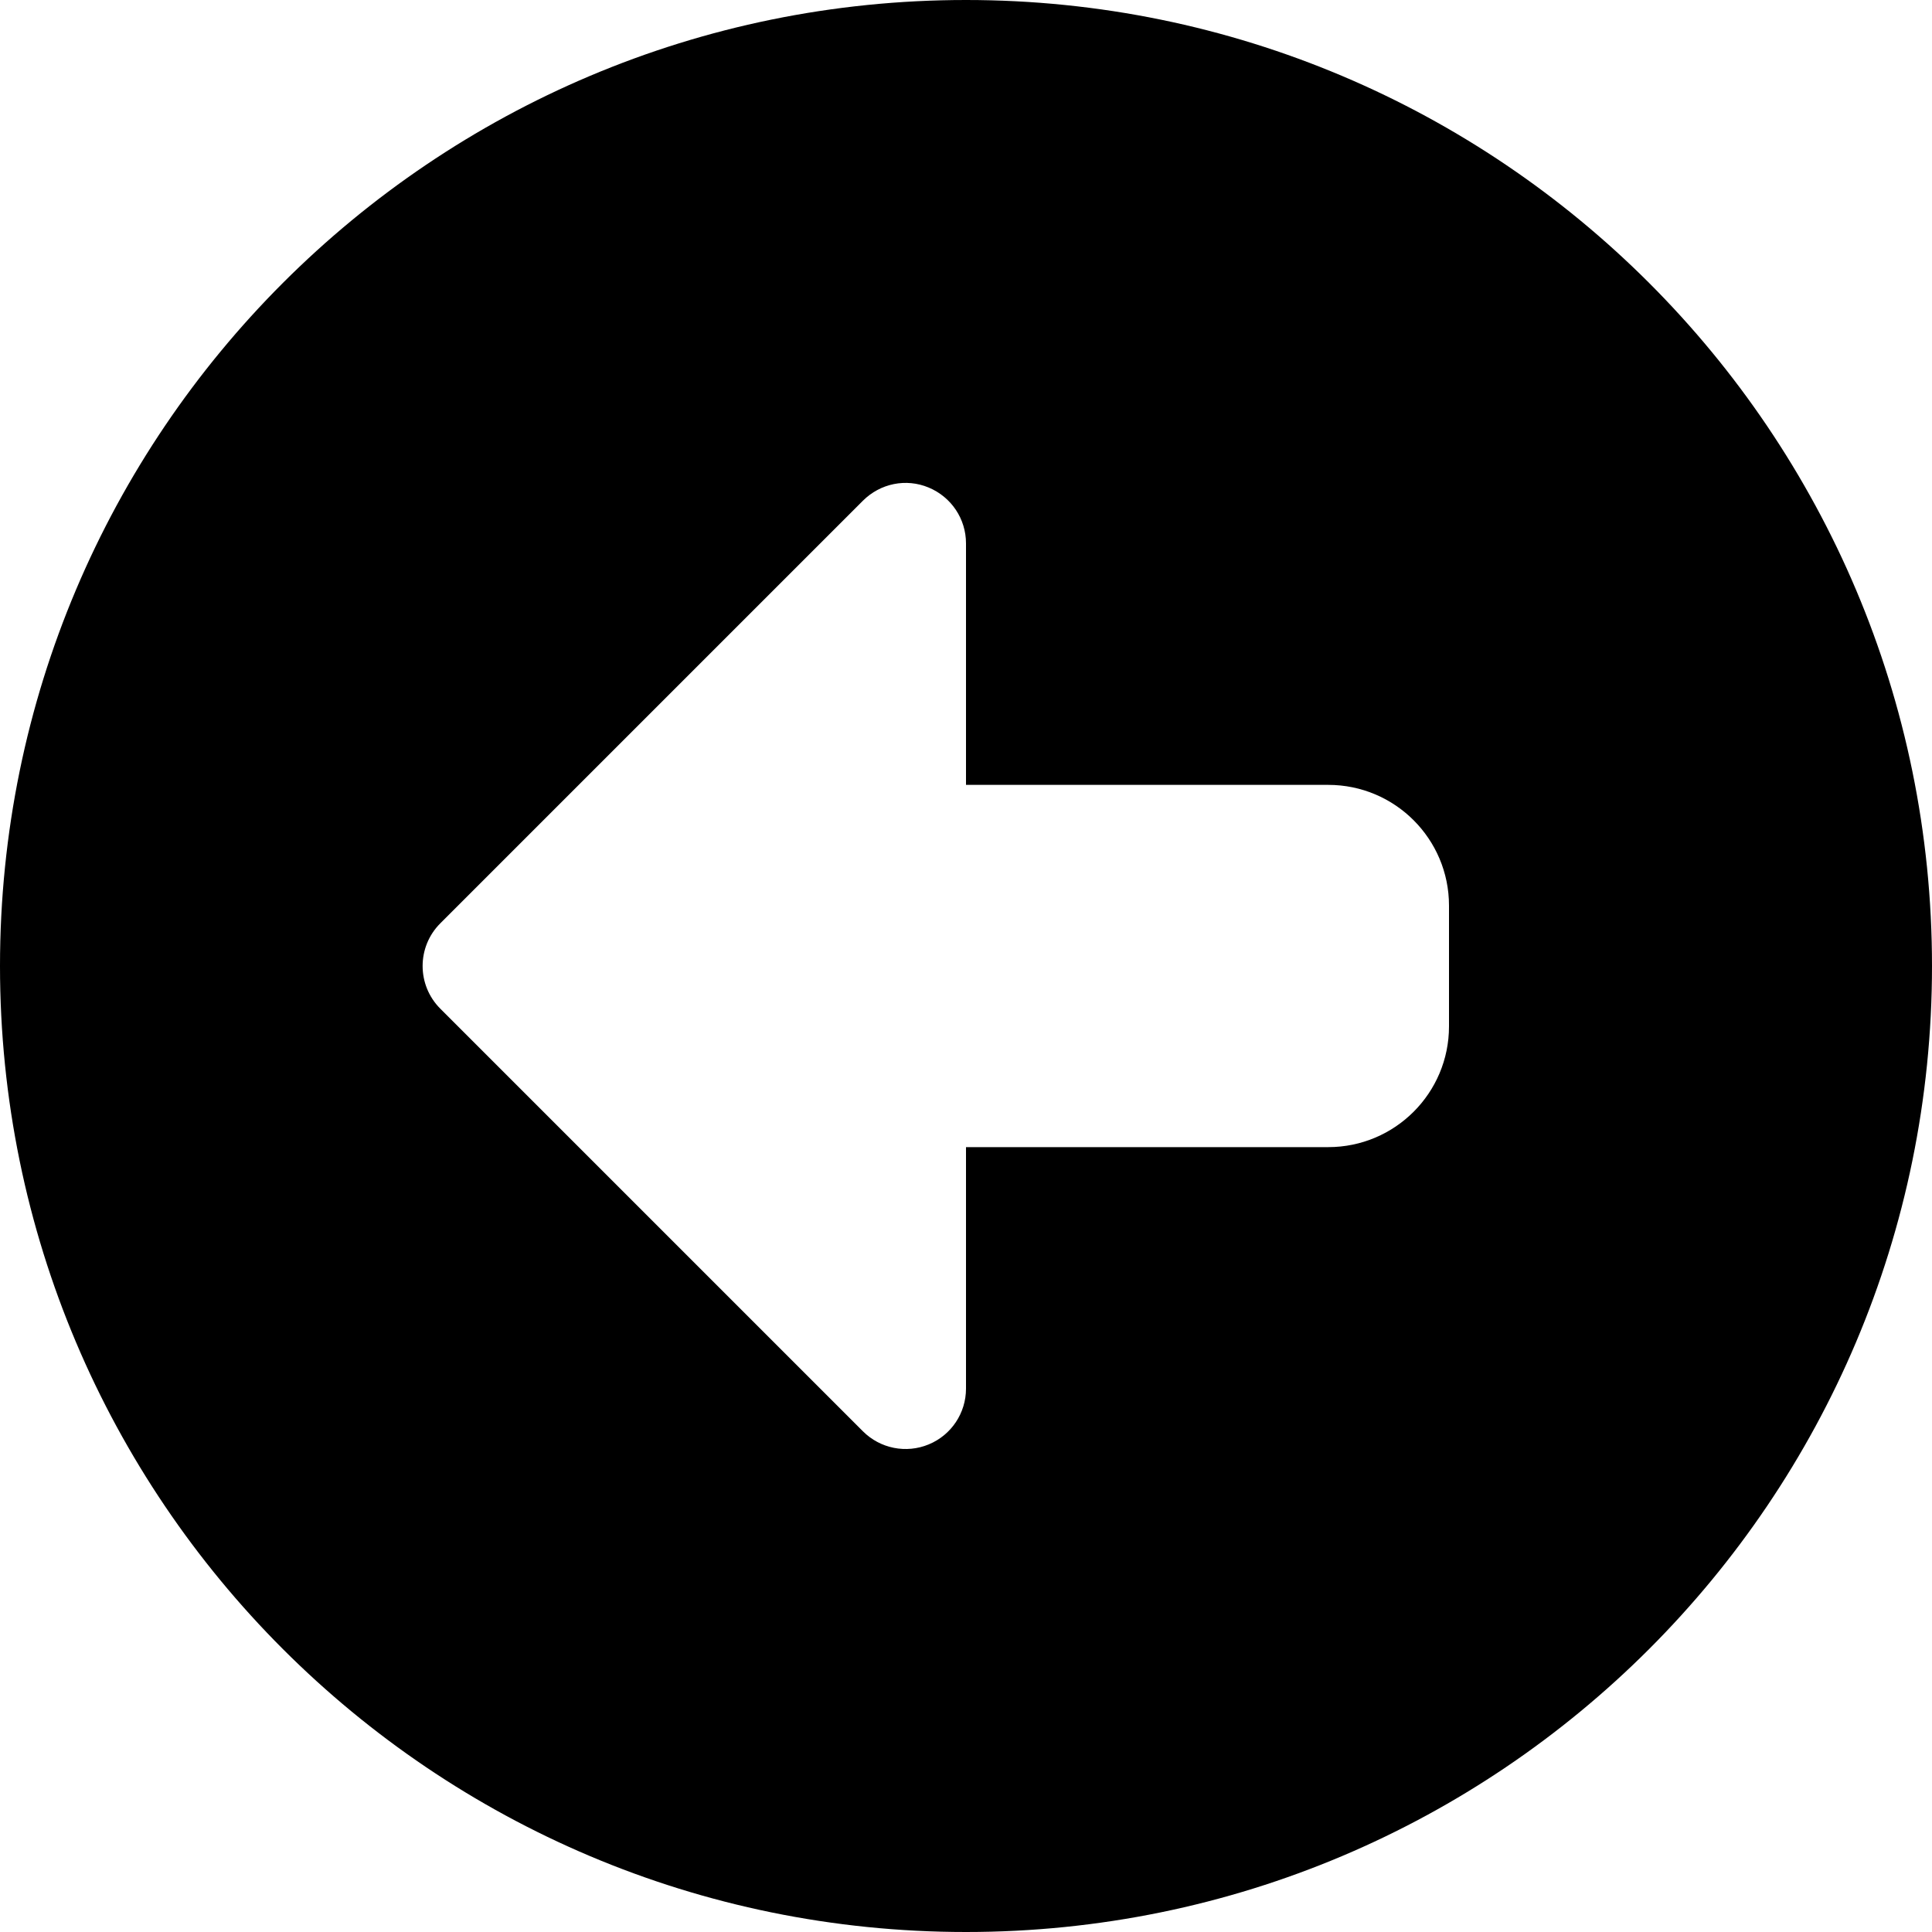 <svg xmlns="http://www.w3.org/2000/svg" viewBox="0 0 512 512"><!--! Font Awesome Free 6.0.0 by @fontawesome - https://fontawesome.com License - https://fontawesome.com/license/free (Icons: CC BY 4.0, Fonts: SIL OFL 1.1, Code: MIT License) Copyright 2022 Fonticons, Inc. --><path d="M0 256c0 141.4 114.6 256 256 256s256-114.6 256-256c0-141.4-114.6-256-256-256S0 114.6 0 256zM246.1 129.2C252.1 131.7 256 137.5 256 144v64h96c17.67 0 32 14.33 32 32v32c0 17.67-14.33 32-32 32h-96v64c0 6.469-3.891 12.31-9.875 14.78c-5.984 2.484-12.86 1.109-17.44-3.469l-112-112c-6.248-6.248-6.248-16.38 0-22.62l112-112C233.3 128.1 240.1 126.7 246.1 129.2z"/></svg>